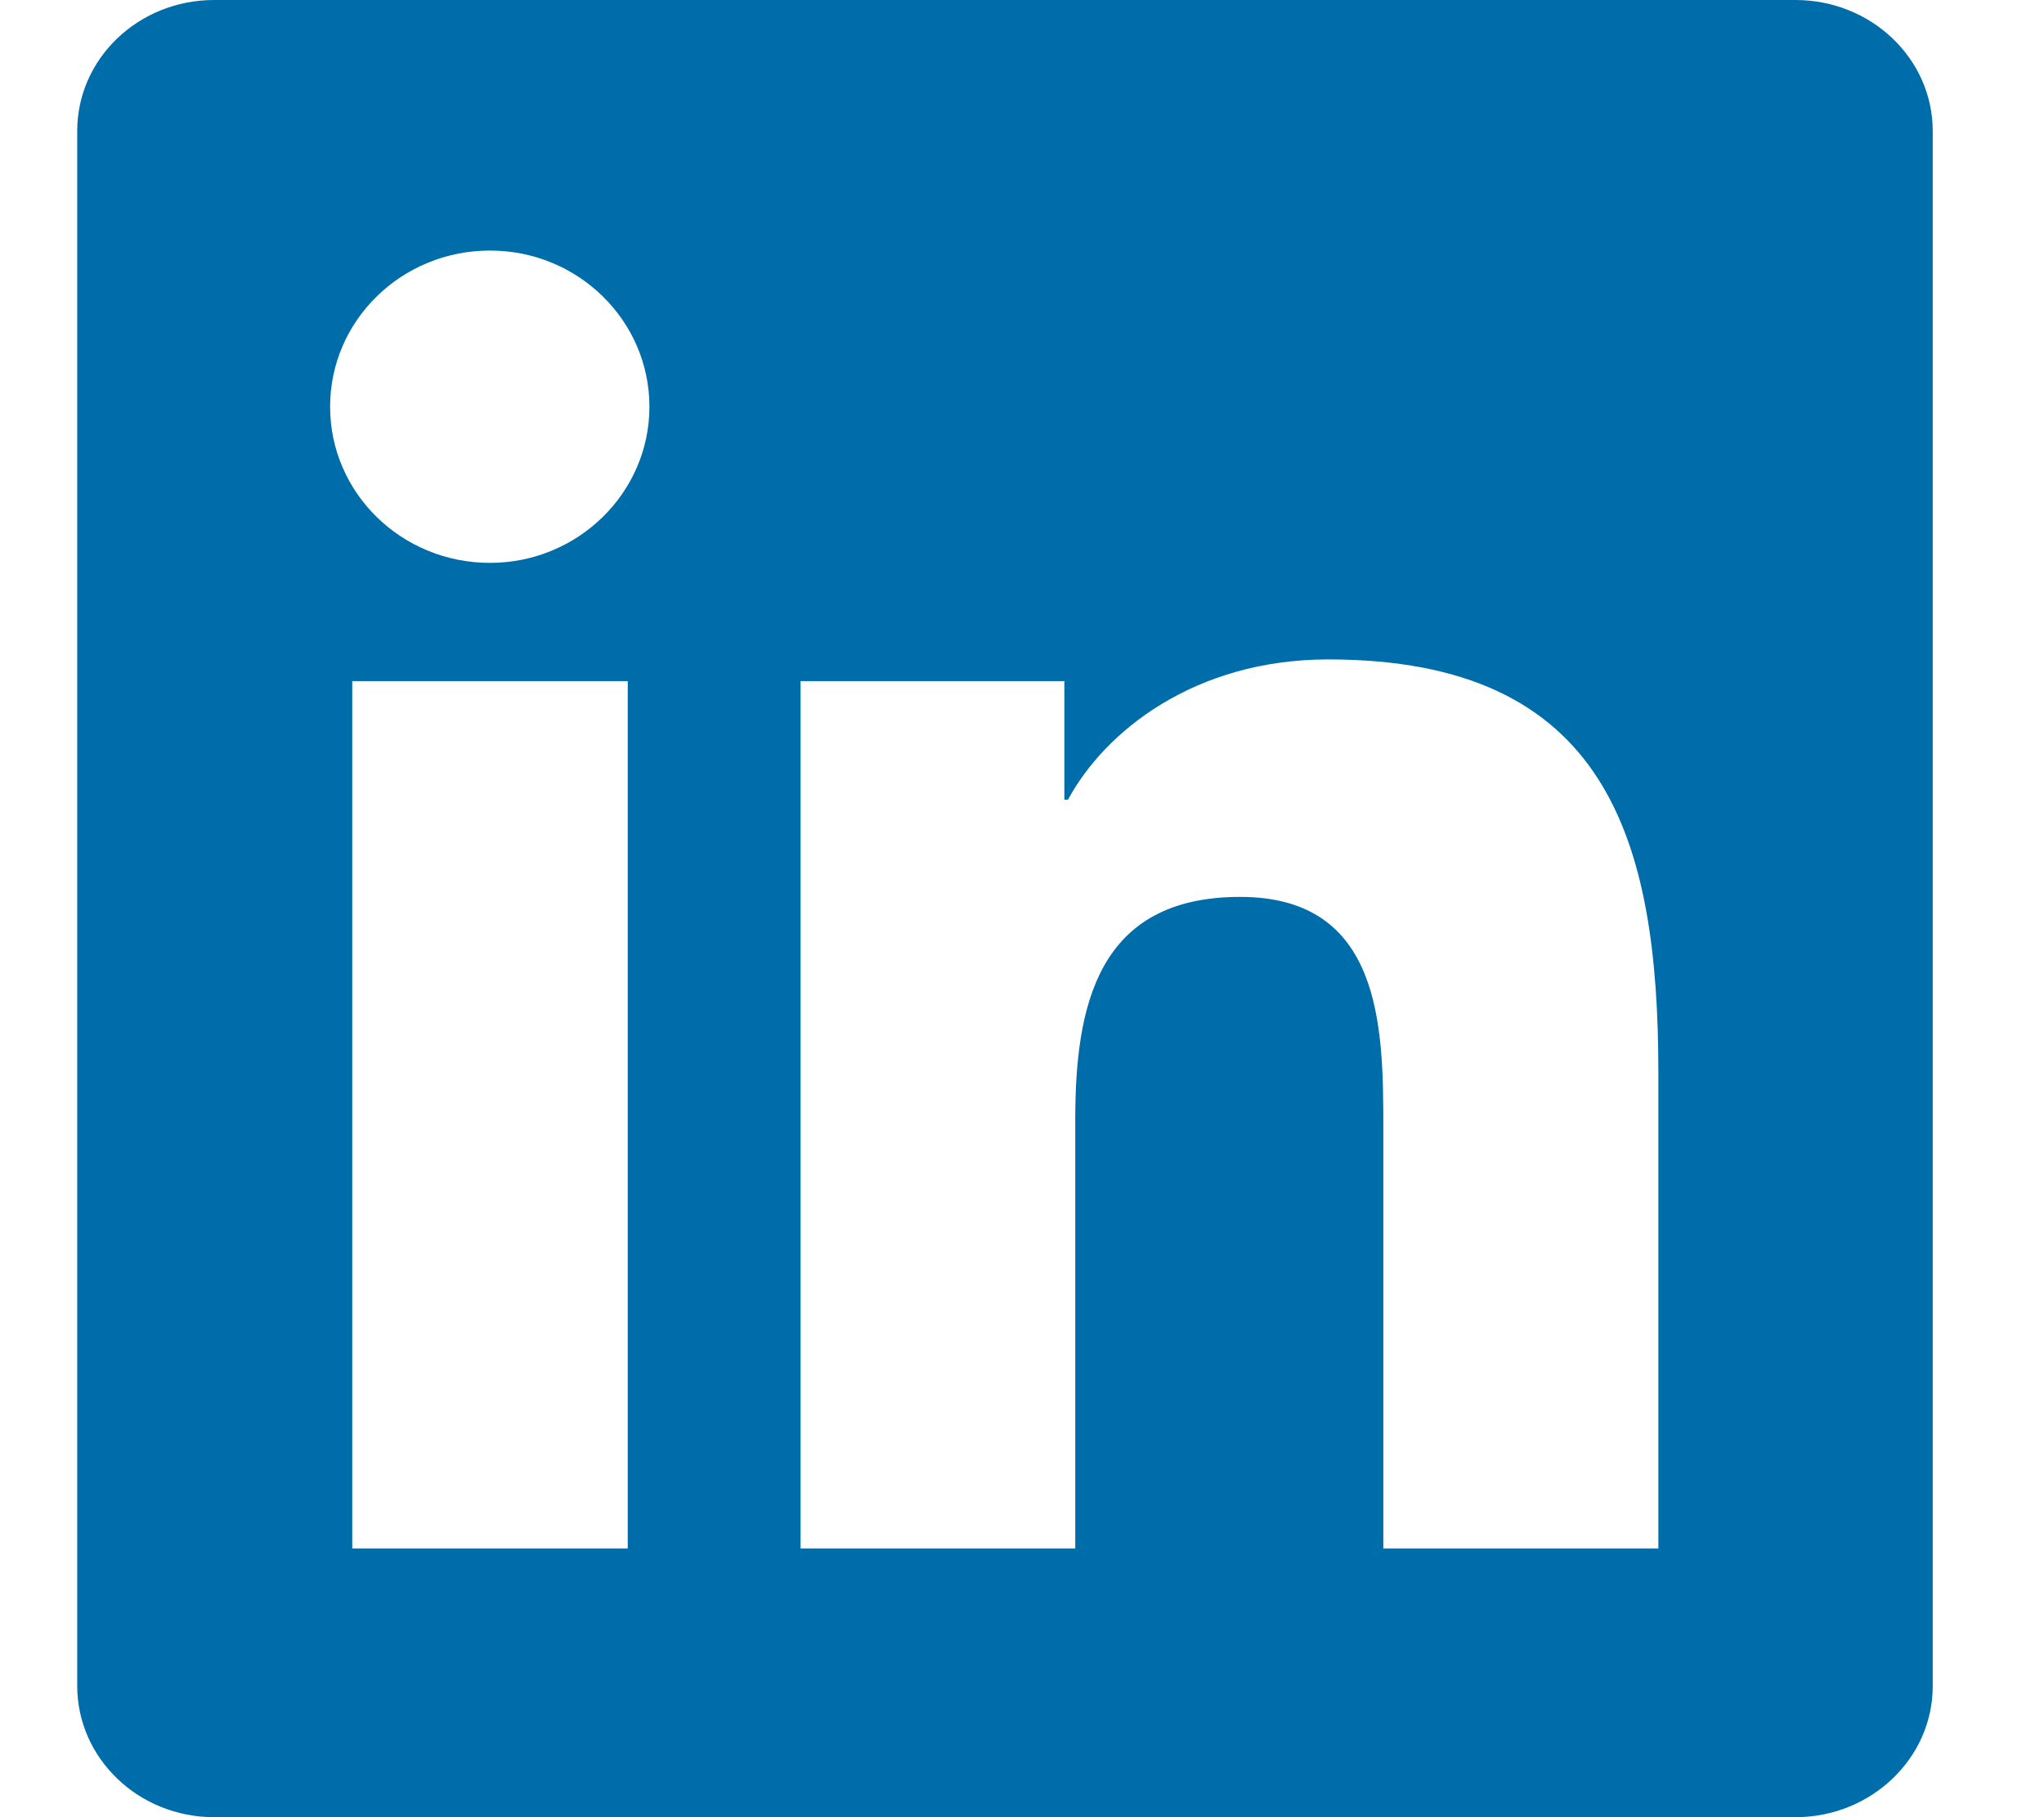 <svg width="18" height="16" viewBox="0 0 18 16" fill="none" xmlns="http://www.w3.org/2000/svg">
<g clip-path="url(#clip0_1217_24313)">
<path d="M15.811 0H1.886C1.219 0 0.68 0.516 0.68 1.153V14.844C0.68 15.481 1.219 16 1.886 16H15.811C16.478 16 17.02 15.481 17.02 14.847V1.153C17.02 0.516 16.478 0 15.811 0ZM5.528 13.634H3.102V5.997H5.528V13.634ZM4.315 4.956C3.536 4.956 2.907 4.341 2.907 3.581C2.907 2.822 3.536 2.206 4.315 2.206C5.09 2.206 5.719 2.822 5.719 3.581C5.719 4.338 5.09 4.956 4.315 4.956ZM14.604 13.634H12.182V9.922C12.182 9.037 12.166 7.897 10.921 7.897C9.661 7.897 9.469 8.863 9.469 9.859V13.634H7.05V5.997H9.373V7.041H9.405C9.728 6.441 10.519 5.806 11.697 5.806C14.151 5.806 14.604 7.388 14.604 9.444V13.634Z" fill="#006DAB"/>
</g>
<defs>
<clipPath id="clip0_1217_24313">
<rect width="16.34" height="16" fill="white" transform="translate(0.68)"/>
</clipPath>
</defs>
</svg>